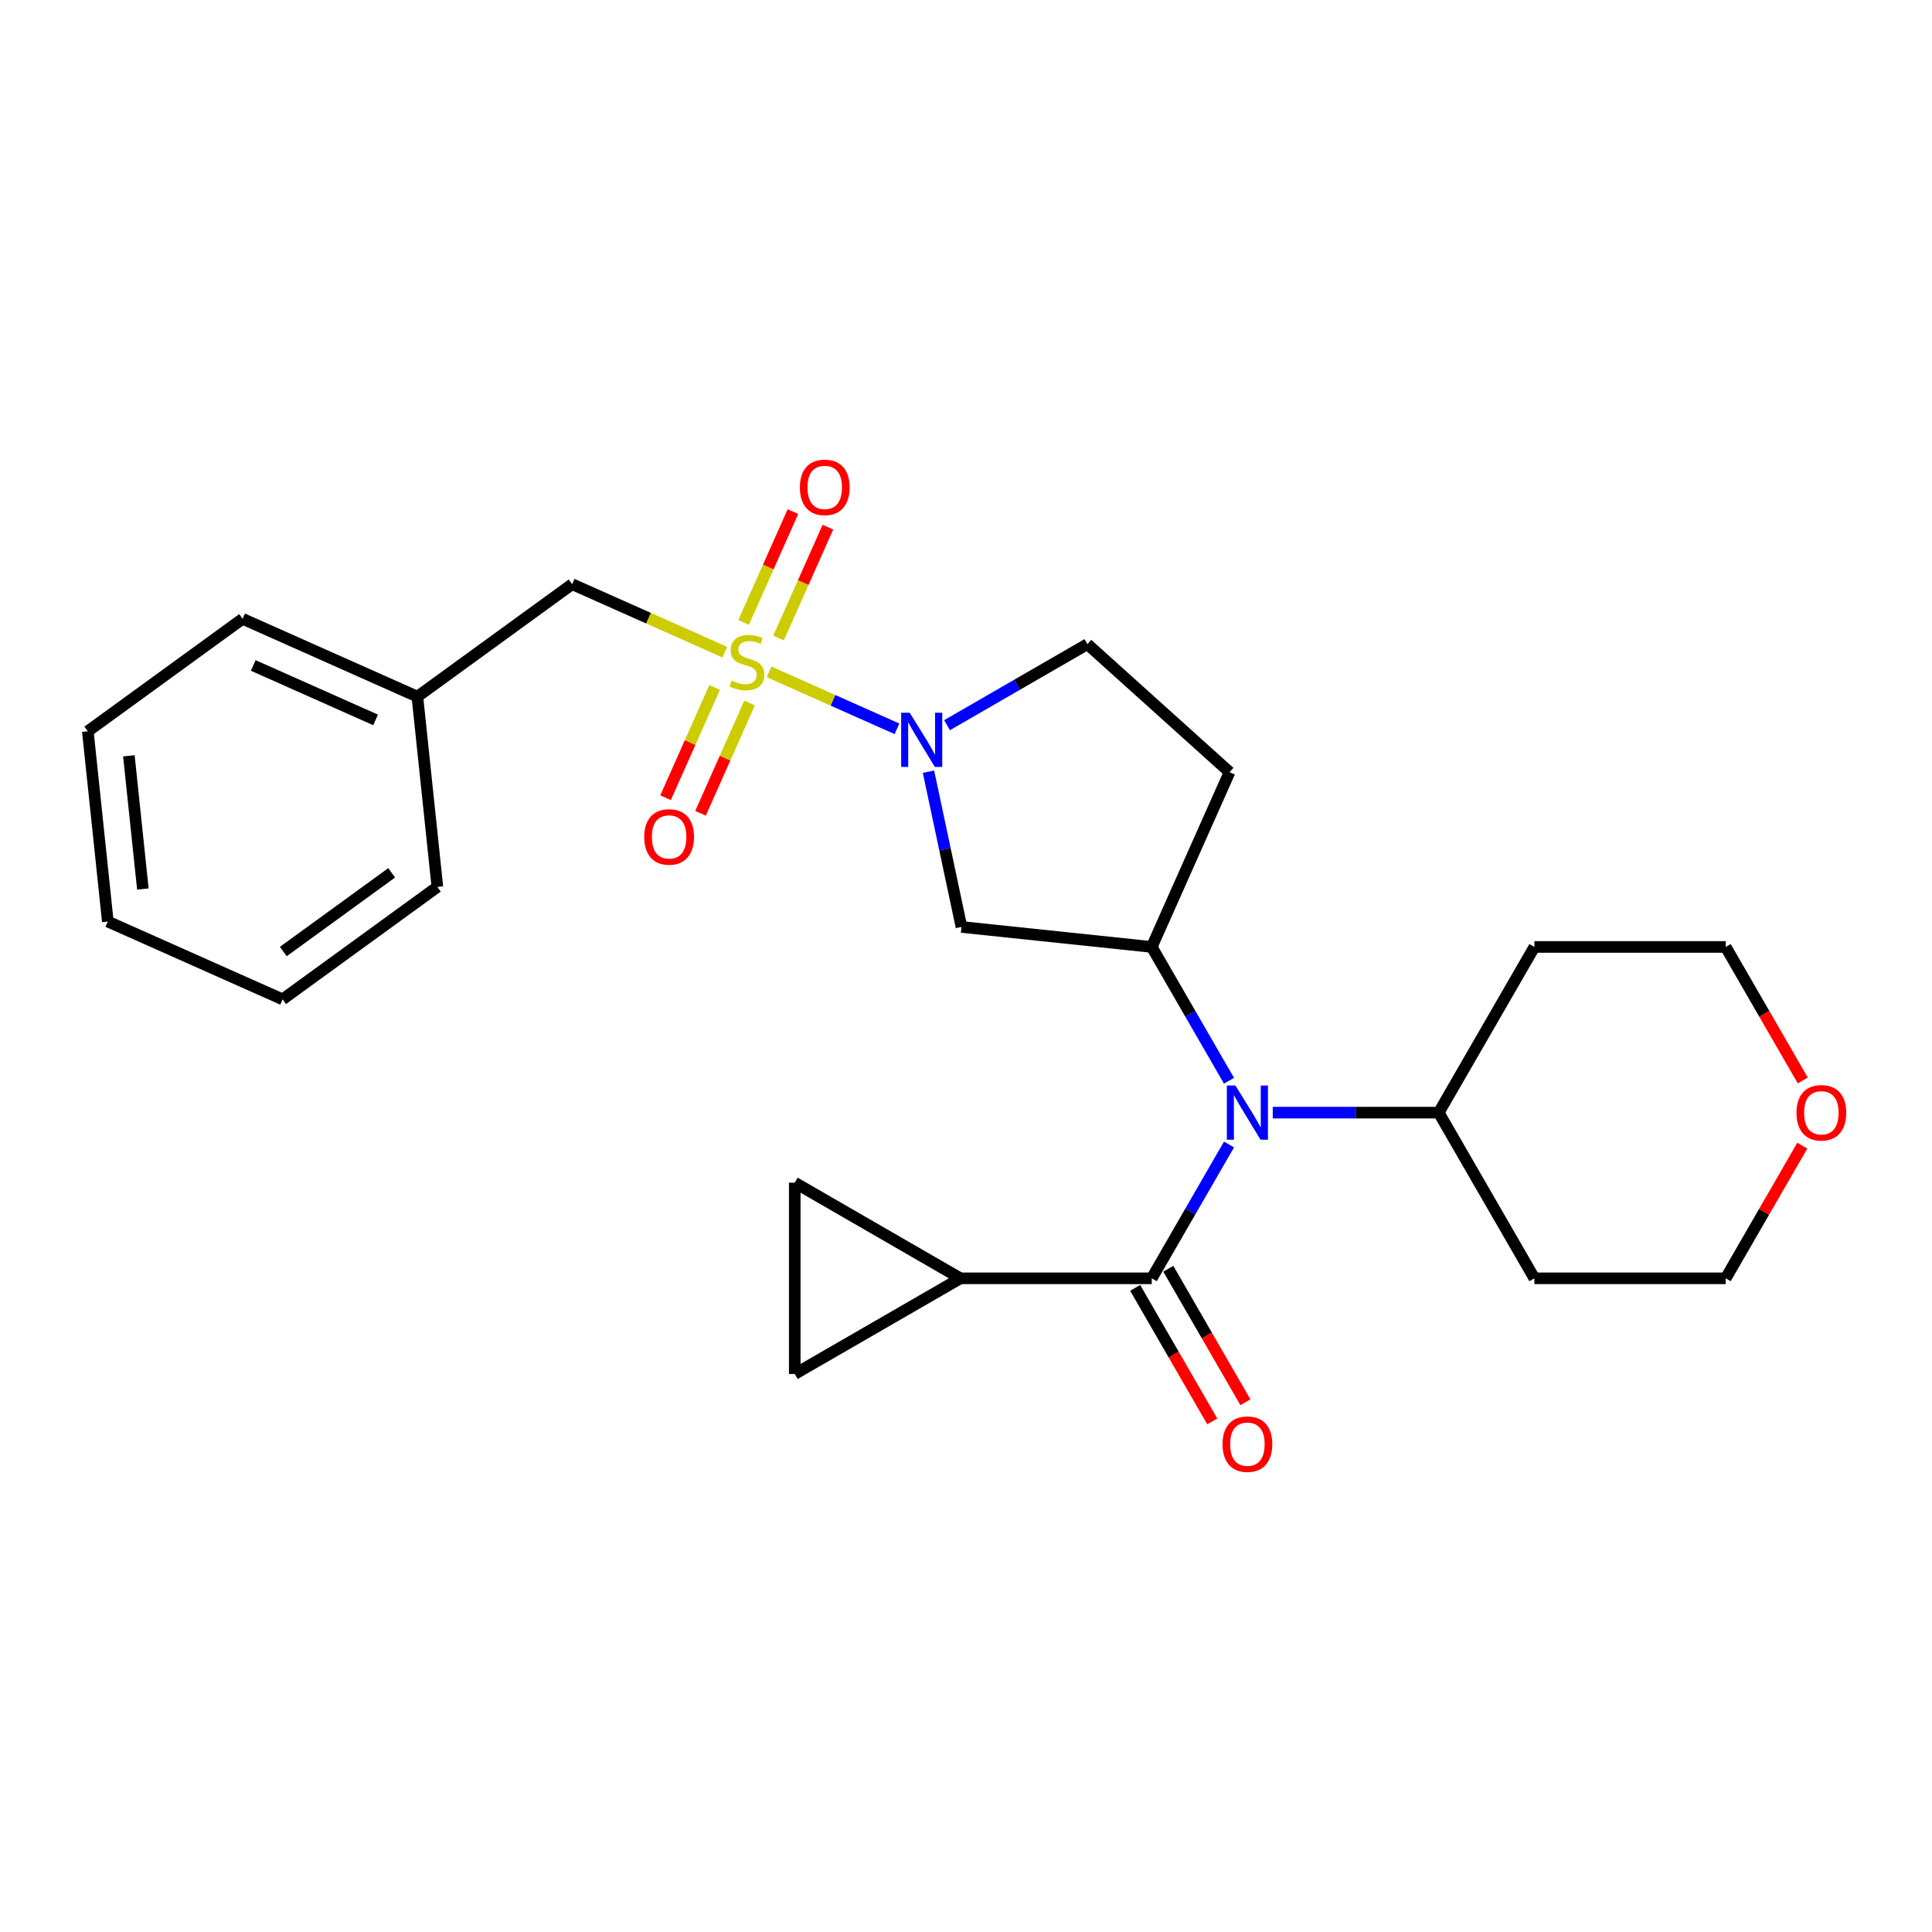 <?xml version='1.0' encoding='iso-8859-1'?>
<svg version='1.1' baseProfile='full'
              xmlns='http://www.w3.org/2000/svg'
                      xmlns:rdkit='http://www.rdkit.org/xml'
                      xmlns:xlink='http://www.w3.org/1999/xlink'
                  xml:space='preserve'
width='1000px' height='1000px' viewBox='0 0 1000 1000'>
<!-- END OF HEADER -->
<rect style='opacity:1.0;fill:#FFFFFF;stroke:none' width='1000' height='1000' x='0' y='0'> </rect>
<path class='bond-0' d='M 398.075,347.756 L 431.174,362.493' style='fill:none;fill-rule:evenodd;stroke:#CCCC00;stroke-width:6px;stroke-linecap:butt;stroke-linejoin:miter;stroke-opacity:1' />
<path class='bond-0' d='M 431.174,362.493 L 464.274,377.23' style='fill:none;fill-rule:evenodd;stroke:#0000FF;stroke-width:6px;stroke-linecap:butt;stroke-linejoin:miter;stroke-opacity:1' />
<path class='bond-8' d='M 375.141,337.545 L 335.642,319.959' style='fill:none;fill-rule:evenodd;stroke:#CCCC00;stroke-width:6px;stroke-linecap:butt;stroke-linejoin:miter;stroke-opacity:1' />
<path class='bond-8' d='M 335.642,319.959 L 296.144,302.373' style='fill:none;fill-rule:evenodd;stroke:#000000;stroke-width:6px;stroke-linecap:butt;stroke-linejoin:miter;stroke-opacity:1' />
<path class='bond-9' d='M 369.899,355.833 L 357.194,384.367' style='fill:none;fill-rule:evenodd;stroke:#CCCC00;stroke-width:6px;stroke-linecap:butt;stroke-linejoin:miter;stroke-opacity:1' />
<path class='bond-9' d='M 357.194,384.367 L 344.49,412.901' style='fill:none;fill-rule:evenodd;stroke:#FF0000;stroke-width:6px;stroke-linecap:butt;stroke-linejoin:miter;stroke-opacity:1' />
<path class='bond-9' d='M 387.991,363.889 L 375.287,392.423' style='fill:none;fill-rule:evenodd;stroke:#CCCC00;stroke-width:6px;stroke-linecap:butt;stroke-linejoin:miter;stroke-opacity:1' />
<path class='bond-9' d='M 375.287,392.423 L 362.583,420.957' style='fill:none;fill-rule:evenodd;stroke:#FF0000;stroke-width:6px;stroke-linecap:butt;stroke-linejoin:miter;stroke-opacity:1' />
<path class='bond-10' d='M 402.982,330.22 L 415.752,301.538' style='fill:none;fill-rule:evenodd;stroke:#CCCC00;stroke-width:6px;stroke-linecap:butt;stroke-linejoin:miter;stroke-opacity:1' />
<path class='bond-10' d='M 415.752,301.538 L 428.522,272.856' style='fill:none;fill-rule:evenodd;stroke:#FF0000;stroke-width:6px;stroke-linecap:butt;stroke-linejoin:miter;stroke-opacity:1' />
<path class='bond-10' d='M 384.889,322.165 L 397.659,293.482' style='fill:none;fill-rule:evenodd;stroke:#CCCC00;stroke-width:6px;stroke-linecap:butt;stroke-linejoin:miter;stroke-opacity:1' />
<path class='bond-10' d='M 397.659,293.482 L 410.429,264.8' style='fill:none;fill-rule:evenodd;stroke:#FF0000;stroke-width:6px;stroke-linecap:butt;stroke-linejoin:miter;stroke-opacity:1' />
<path class='bond-4' d='M 480.578,399.425 L 489.119,439.607' style='fill:none;fill-rule:evenodd;stroke:#0000FF;stroke-width:6px;stroke-linecap:butt;stroke-linejoin:miter;stroke-opacity:1' />
<path class='bond-4' d='M 489.119,439.607 L 497.66,479.788' style='fill:none;fill-rule:evenodd;stroke:#000000;stroke-width:6px;stroke-linecap:butt;stroke-linejoin:miter;stroke-opacity:1' />
<path class='bond-12' d='M 490.182,375.358 L 526.506,354.386' style='fill:none;fill-rule:evenodd;stroke:#0000FF;stroke-width:6px;stroke-linecap:butt;stroke-linejoin:miter;stroke-opacity:1' />
<path class='bond-12' d='M 526.506,354.386 L 562.829,333.415' style='fill:none;fill-rule:evenodd;stroke:#000000;stroke-width:6px;stroke-linecap:butt;stroke-linejoin:miter;stroke-opacity:1' />
<path class='bond-1' d='M 596.142,661.655 L 616.136,627.025' style='fill:none;fill-rule:evenodd;stroke:#000000;stroke-width:6px;stroke-linecap:butt;stroke-linejoin:miter;stroke-opacity:1' />
<path class='bond-1' d='M 616.136,627.025 L 636.13,592.395' style='fill:none;fill-rule:evenodd;stroke:#0000FF;stroke-width:6px;stroke-linecap:butt;stroke-linejoin:miter;stroke-opacity:1' />
<path class='bond-5' d='M 596.142,661.655 L 497.117,661.655' style='fill:none;fill-rule:evenodd;stroke:#000000;stroke-width:6px;stroke-linecap:butt;stroke-linejoin:miter;stroke-opacity:1' />
<path class='bond-13' d='M 587.566,666.607 L 607.514,701.158' style='fill:none;fill-rule:evenodd;stroke:#000000;stroke-width:6px;stroke-linecap:butt;stroke-linejoin:miter;stroke-opacity:1' />
<path class='bond-13' d='M 607.514,701.158 L 627.462,735.709' style='fill:none;fill-rule:evenodd;stroke:#FF0000;stroke-width:6px;stroke-linecap:butt;stroke-linejoin:miter;stroke-opacity:1' />
<path class='bond-13' d='M 604.718,656.704 L 624.666,691.255' style='fill:none;fill-rule:evenodd;stroke:#000000;stroke-width:6px;stroke-linecap:butt;stroke-linejoin:miter;stroke-opacity:1' />
<path class='bond-13' d='M 624.666,691.255 L 644.614,725.806' style='fill:none;fill-rule:evenodd;stroke:#FF0000;stroke-width:6px;stroke-linecap:butt;stroke-linejoin:miter;stroke-opacity:1' />
<path class='bond-2' d='M 636.13,559.4 L 616.136,524.77' style='fill:none;fill-rule:evenodd;stroke:#0000FF;stroke-width:6px;stroke-linecap:butt;stroke-linejoin:miter;stroke-opacity:1' />
<path class='bond-2' d='M 616.136,524.77 L 596.142,490.139' style='fill:none;fill-rule:evenodd;stroke:#000000;stroke-width:6px;stroke-linecap:butt;stroke-linejoin:miter;stroke-opacity:1' />
<path class='bond-14' d='M 658.766,575.897 L 701.722,575.897' style='fill:none;fill-rule:evenodd;stroke:#0000FF;stroke-width:6px;stroke-linecap:butt;stroke-linejoin:miter;stroke-opacity:1' />
<path class='bond-14' d='M 701.722,575.897 L 744.679,575.897' style='fill:none;fill-rule:evenodd;stroke:#000000;stroke-width:6px;stroke-linecap:butt;stroke-linejoin:miter;stroke-opacity:1' />
<path class='bond-3' d='M 596.142,490.139 L 497.66,479.788' style='fill:none;fill-rule:evenodd;stroke:#000000;stroke-width:6px;stroke-linecap:butt;stroke-linejoin:miter;stroke-opacity:1' />
<path class='bond-26' d='M 596.142,490.139 L 636.419,399.676' style='fill:none;fill-rule:evenodd;stroke:#000000;stroke-width:6px;stroke-linecap:butt;stroke-linejoin:miter;stroke-opacity:1' />
<path class='bond-6' d='M 497.117,661.655 L 411.359,711.168' style='fill:none;fill-rule:evenodd;stroke:#000000;stroke-width:6px;stroke-linecap:butt;stroke-linejoin:miter;stroke-opacity:1' />
<path class='bond-7' d='M 497.117,661.655 L 411.359,612.143' style='fill:none;fill-rule:evenodd;stroke:#000000;stroke-width:6px;stroke-linecap:butt;stroke-linejoin:miter;stroke-opacity:1' />
<path class='bond-29' d='M 411.359,711.168 L 411.359,612.143' style='fill:none;fill-rule:evenodd;stroke:#000000;stroke-width:6px;stroke-linecap:butt;stroke-linejoin:miter;stroke-opacity:1' />
<path class='bond-16' d='M 296.144,302.373 L 216.031,360.579' style='fill:none;fill-rule:evenodd;stroke:#000000;stroke-width:6px;stroke-linecap:butt;stroke-linejoin:miter;stroke-opacity:1' />
<path class='bond-11' d='M 636.419,399.676 L 562.829,333.415' style='fill:none;fill-rule:evenodd;stroke:#000000;stroke-width:6px;stroke-linecap:butt;stroke-linejoin:miter;stroke-opacity:1' />
<path class='bond-17' d='M 744.679,575.897 L 794.192,490.139' style='fill:none;fill-rule:evenodd;stroke:#000000;stroke-width:6px;stroke-linecap:butt;stroke-linejoin:miter;stroke-opacity:1' />
<path class='bond-18' d='M 744.679,575.897 L 794.192,661.655' style='fill:none;fill-rule:evenodd;stroke:#000000;stroke-width:6px;stroke-linecap:butt;stroke-linejoin:miter;stroke-opacity:1' />
<path class='bond-15' d='M 932.861,592.989 L 913.039,627.322' style='fill:none;fill-rule:evenodd;stroke:#FF0000;stroke-width:6px;stroke-linecap:butt;stroke-linejoin:miter;stroke-opacity:1' />
<path class='bond-15' d='M 913.039,627.322 L 893.217,661.655' style='fill:none;fill-rule:evenodd;stroke:#000000;stroke-width:6px;stroke-linecap:butt;stroke-linejoin:miter;stroke-opacity:1' />
<path class='bond-28' d='M 933.113,559.241 L 913.165,524.69' style='fill:none;fill-rule:evenodd;stroke:#FF0000;stroke-width:6px;stroke-linecap:butt;stroke-linejoin:miter;stroke-opacity:1' />
<path class='bond-28' d='M 913.165,524.69 L 893.217,490.139' style='fill:none;fill-rule:evenodd;stroke:#000000;stroke-width:6px;stroke-linecap:butt;stroke-linejoin:miter;stroke-opacity:1' />
<path class='bond-21' d='M 216.031,360.579 L 125.567,320.302' style='fill:none;fill-rule:evenodd;stroke:#000000;stroke-width:6px;stroke-linecap:butt;stroke-linejoin:miter;stroke-opacity:1' />
<path class='bond-21' d='M 194.406,372.63 L 131.082,344.436' style='fill:none;fill-rule:evenodd;stroke:#000000;stroke-width:6px;stroke-linecap:butt;stroke-linejoin:miter;stroke-opacity:1' />
<path class='bond-22' d='M 216.031,360.579 L 226.382,459.061' style='fill:none;fill-rule:evenodd;stroke:#000000;stroke-width:6px;stroke-linecap:butt;stroke-linejoin:miter;stroke-opacity:1' />
<path class='bond-20' d='M 794.192,490.139 L 893.217,490.139' style='fill:none;fill-rule:evenodd;stroke:#000000;stroke-width:6px;stroke-linecap:butt;stroke-linejoin:miter;stroke-opacity:1' />
<path class='bond-19' d='M 794.192,661.655 L 893.217,661.655' style='fill:none;fill-rule:evenodd;stroke:#000000;stroke-width:6px;stroke-linecap:butt;stroke-linejoin:miter;stroke-opacity:1' />
<path class='bond-24' d='M 125.567,320.302 L 45.455,378.507' style='fill:none;fill-rule:evenodd;stroke:#000000;stroke-width:6px;stroke-linecap:butt;stroke-linejoin:miter;stroke-opacity:1' />
<path class='bond-23' d='M 226.382,459.061 L 146.269,517.266' style='fill:none;fill-rule:evenodd;stroke:#000000;stroke-width:6px;stroke-linecap:butt;stroke-linejoin:miter;stroke-opacity:1' />
<path class='bond-23' d='M 202.724,451.769 L 146.645,492.513' style='fill:none;fill-rule:evenodd;stroke:#000000;stroke-width:6px;stroke-linecap:butt;stroke-linejoin:miter;stroke-opacity:1' />
<path class='bond-25' d='M 146.269,517.266 L 55.806,476.989' style='fill:none;fill-rule:evenodd;stroke:#000000;stroke-width:6px;stroke-linecap:butt;stroke-linejoin:miter;stroke-opacity:1' />
<path class='bond-27' d='M 45.455,378.507 L 55.806,476.989' style='fill:none;fill-rule:evenodd;stroke:#000000;stroke-width:6px;stroke-linecap:butt;stroke-linejoin:miter;stroke-opacity:1' />
<path class='bond-27' d='M 66.704,391.209 L 73.949,460.147' style='fill:none;fill-rule:evenodd;stroke:#000000;stroke-width:6px;stroke-linecap:butt;stroke-linejoin:miter;stroke-opacity:1' />
<path  class='atom-0' d='M 378.686 352.276
Q 379.003 352.394, 380.31 352.949
Q 381.617 353.503, 383.043 353.86
Q 384.508 354.177, 385.934 354.177
Q 388.588 354.177, 390.133 352.909
Q 391.678 351.602, 391.678 349.344
Q 391.678 347.8, 390.885 346.849
Q 390.133 345.898, 388.945 345.383
Q 387.756 344.869, 385.776 344.274
Q 383.28 343.522, 381.775 342.809
Q 380.31 342.096, 379.24 340.591
Q 378.21 339.085, 378.21 336.55
Q 378.21 333.025, 380.587 330.847
Q 383.003 328.668, 387.756 328.668
Q 391.004 328.668, 394.688 330.213
L 393.777 333.263
Q 390.41 331.876, 387.875 331.876
Q 385.142 331.876, 383.637 333.025
Q 382.132 334.134, 382.171 336.075
Q 382.171 337.58, 382.924 338.491
Q 383.716 339.402, 384.825 339.917
Q 385.974 340.432, 387.875 341.026
Q 390.41 341.819, 391.915 342.611
Q 393.421 343.403, 394.49 345.027
Q 395.599 346.611, 395.599 349.344
Q 395.599 353.226, 392.985 355.326
Q 390.41 357.385, 386.093 357.385
Q 383.597 357.385, 381.696 356.831
Q 379.834 356.316, 377.616 355.405
L 378.686 352.276
' fill='#CCCC00'/>
<path  class='atom-1' d='M 470.872 368.905
L 480.062 383.759
Q 480.973 385.225, 482.438 387.879
Q 483.904 390.533, 483.983 390.691
L 483.983 368.905
L 487.707 368.905
L 487.707 396.949
L 483.864 396.949
L 474.002 380.709
Q 472.853 378.808, 471.625 376.629
Q 470.437 374.451, 470.08 373.778
L 470.08 396.949
L 466.436 396.949
L 466.436 368.905
L 470.872 368.905
' fill='#0000FF'/>
<path  class='atom-3' d='M 639.456 561.875
L 648.645 576.729
Q 649.556 578.195, 651.022 580.849
Q 652.487 583.502, 652.567 583.661
L 652.567 561.875
L 656.29 561.875
L 656.29 589.919
L 652.448 589.919
L 642.585 573.679
Q 641.436 571.778, 640.208 569.599
Q 639.02 567.421, 638.663 566.747
L 638.663 589.919
L 635.019 589.919
L 635.019 561.875
L 639.456 561.875
' fill='#0000FF'/>
<path  class='atom-10' d='M 333.457 433.193
Q 333.457 426.46, 336.785 422.697
Q 340.112 418.934, 346.331 418.934
Q 352.549 418.934, 355.877 422.697
Q 359.204 426.46, 359.204 433.193
Q 359.204 440.006, 355.837 443.888
Q 352.47 447.73, 346.331 447.73
Q 340.151 447.73, 336.785 443.888
Q 333.457 440.046, 333.457 433.193
M 346.331 444.561
Q 350.608 444.561, 352.906 441.709
Q 355.243 438.818, 355.243 433.193
Q 355.243 427.688, 352.906 424.915
Q 350.608 422.103, 346.331 422.103
Q 342.053 422.103, 339.716 424.875
Q 337.418 427.648, 337.418 433.193
Q 337.418 438.858, 339.716 441.709
Q 342.053 444.561, 346.331 444.561
' fill='#FF0000'/>
<path  class='atom-11' d='M 414.011 252.266
Q 414.011 245.532, 417.339 241.769
Q 420.666 238.006, 426.885 238.006
Q 433.103 238.006, 436.431 241.769
Q 439.758 245.532, 439.758 252.266
Q 439.758 259.079, 436.391 262.961
Q 433.024 266.803, 426.885 266.803
Q 420.706 266.803, 417.339 262.961
Q 414.011 259.118, 414.011 252.266
M 426.885 263.634
Q 431.163 263.634, 433.46 260.782
Q 435.797 257.89, 435.797 252.266
Q 435.797 246.76, 433.46 243.987
Q 431.163 241.175, 426.885 241.175
Q 422.607 241.175, 420.27 243.948
Q 417.972 246.72, 417.972 252.266
Q 417.972 257.93, 420.27 260.782
Q 422.607 263.634, 426.885 263.634
' fill='#FF0000'/>
<path  class='atom-14' d='M 632.781 747.493
Q 632.781 740.759, 636.109 736.996
Q 639.436 733.233, 645.655 733.233
Q 651.873 733.233, 655.201 736.996
Q 658.528 740.759, 658.528 747.493
Q 658.528 754.306, 655.161 758.187
Q 651.794 762.03, 645.655 762.03
Q 639.475 762.03, 636.109 758.187
Q 632.781 754.345, 632.781 747.493
M 645.655 758.861
Q 649.932 758.861, 652.23 756.009
Q 654.567 753.117, 654.567 747.493
Q 654.567 741.987, 652.23 739.214
Q 649.932 736.402, 645.655 736.402
Q 641.377 736.402, 639.04 739.175
Q 636.742 741.947, 636.742 747.493
Q 636.742 753.157, 639.04 756.009
Q 641.377 758.861, 645.655 758.861
' fill='#FF0000'/>
<path  class='atom-16' d='M 929.856 575.977
Q 929.856 569.243, 933.183 565.48
Q 936.51 561.717, 942.729 561.717
Q 948.948 561.717, 952.275 565.48
Q 955.602 569.243, 955.602 575.977
Q 955.602 582.789, 952.236 586.671
Q 948.869 590.513, 942.729 590.513
Q 936.55 590.513, 933.183 586.671
Q 929.856 582.829, 929.856 575.977
M 942.729 587.345
Q 947.007 587.345, 949.304 584.493
Q 951.641 581.601, 951.641 575.977
Q 951.641 570.471, 949.304 567.698
Q 947.007 564.886, 942.729 564.886
Q 938.451 564.886, 936.114 567.658
Q 933.817 570.431, 933.817 575.977
Q 933.817 581.641, 936.114 584.493
Q 938.451 587.345, 942.729 587.345
' fill='#FF0000'/>
</svg>
